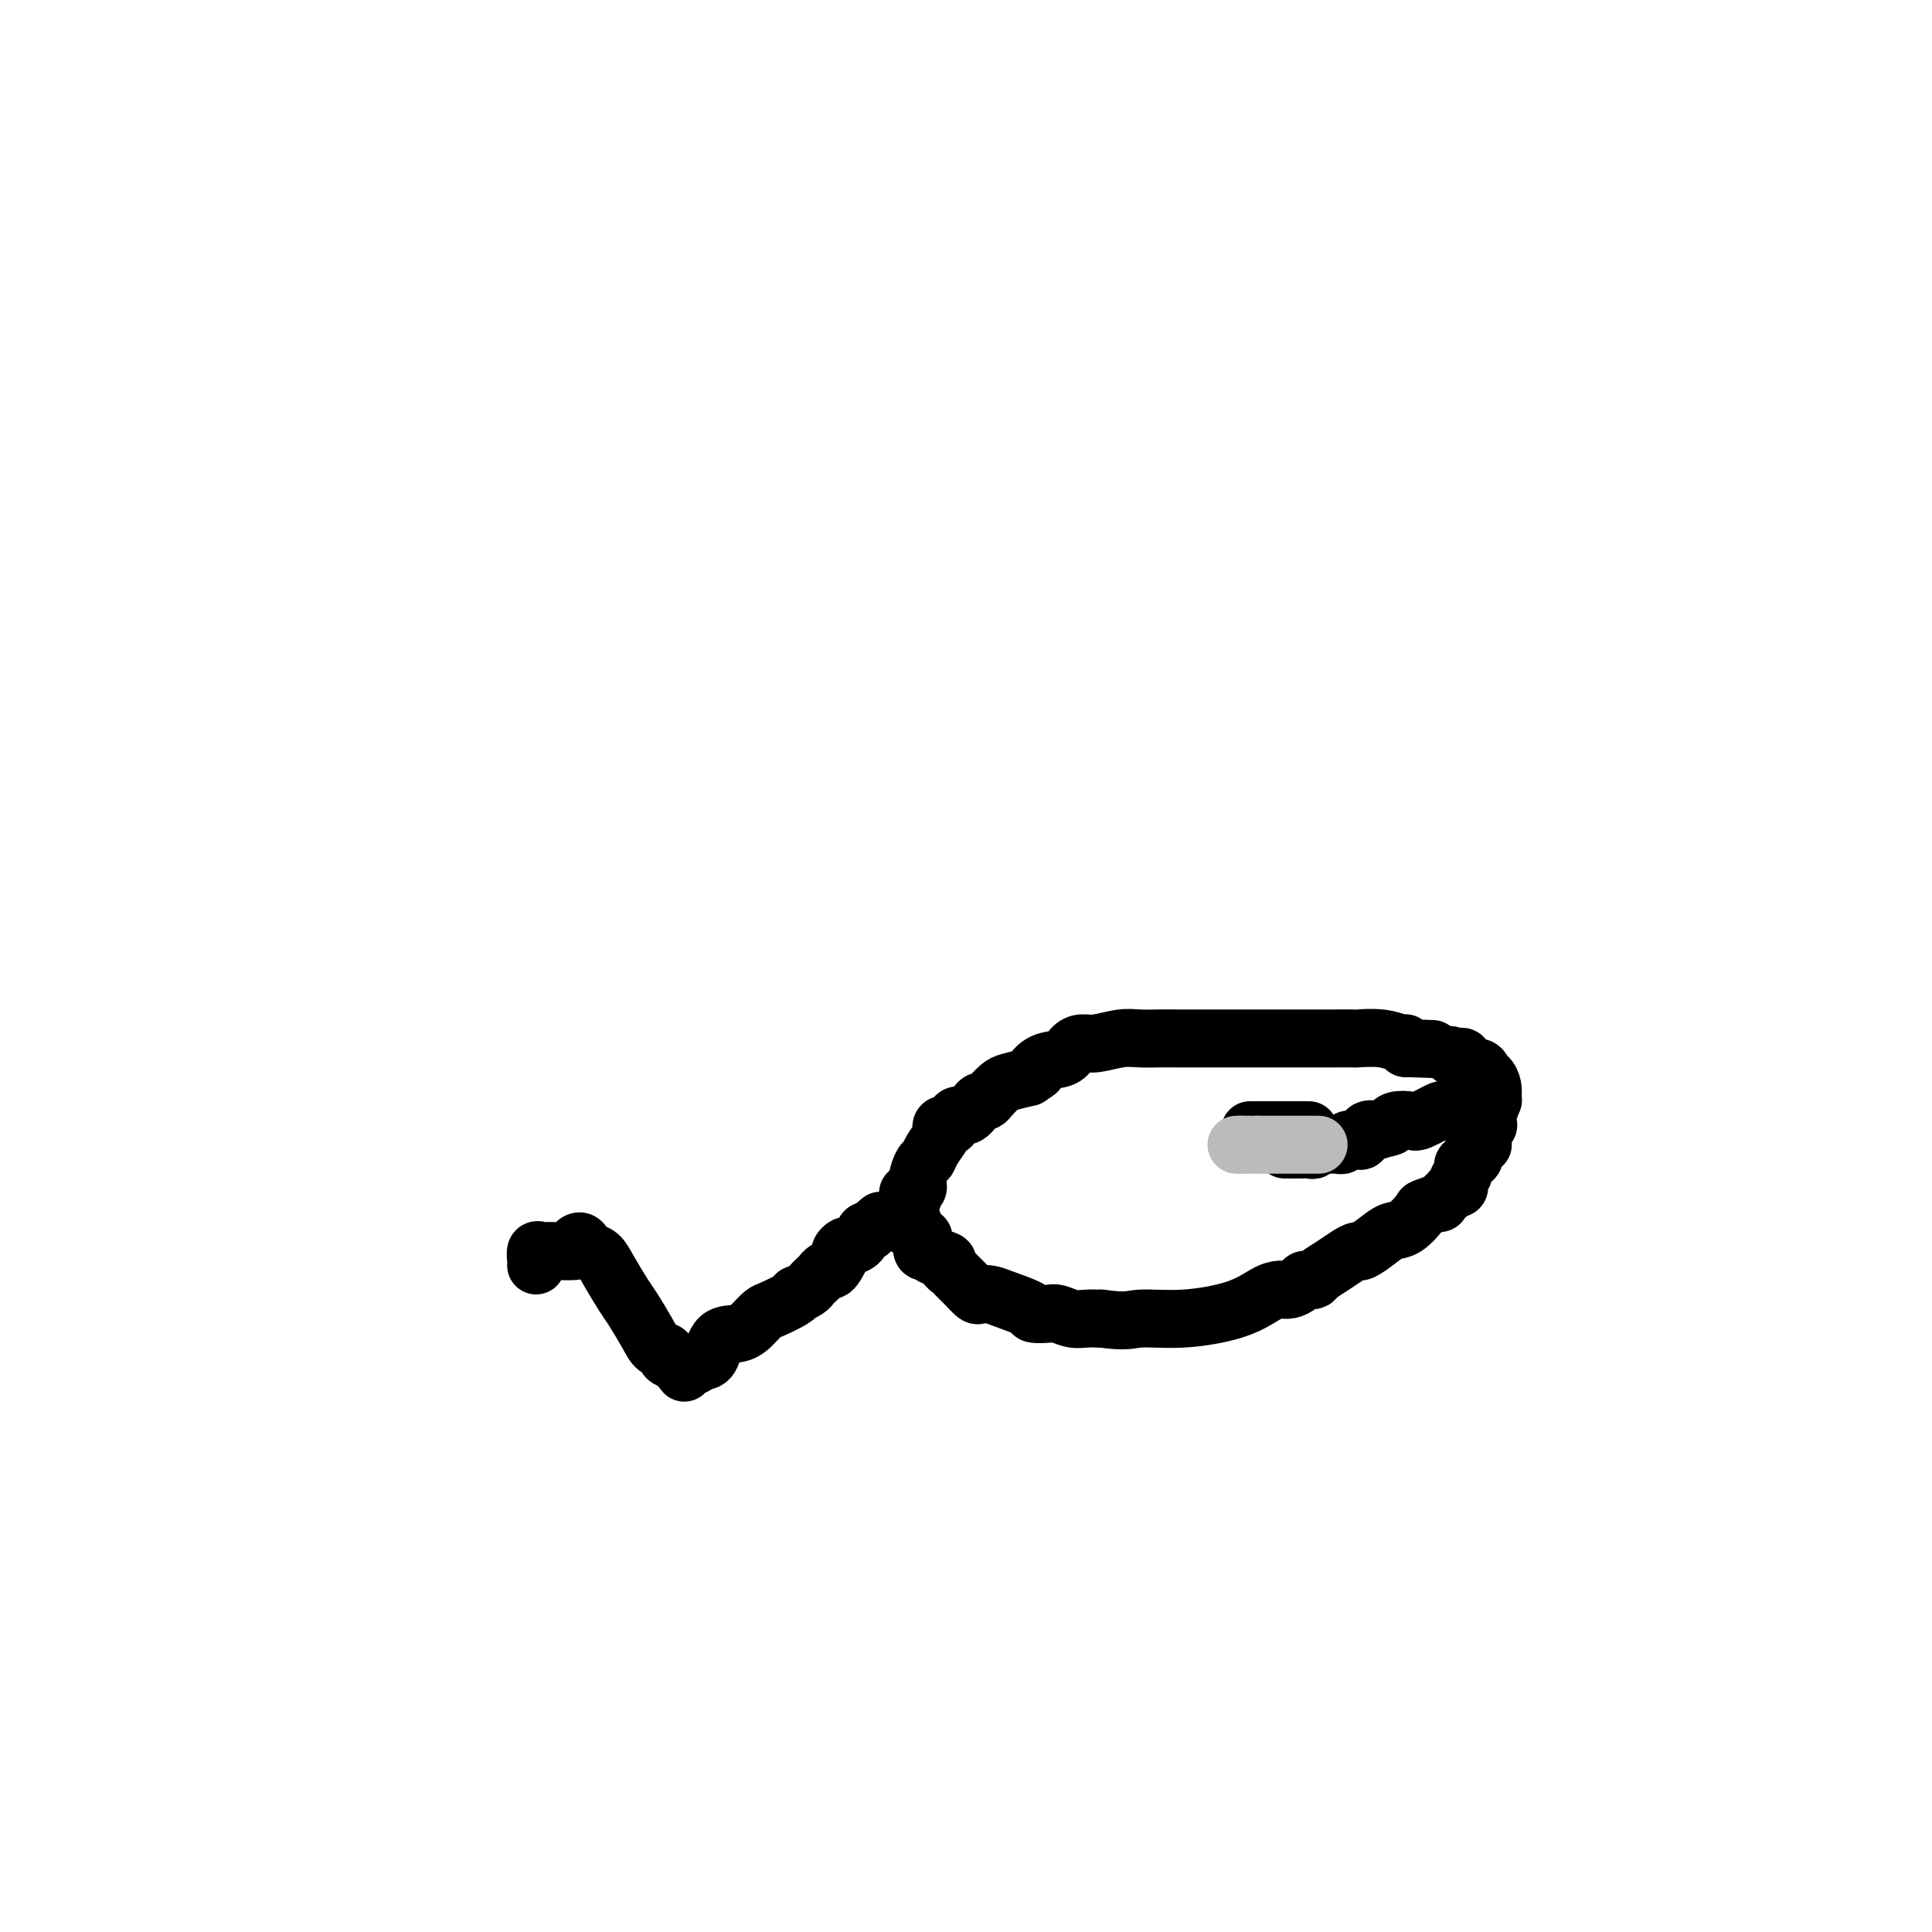 <svg viewBox='0 0 400 400' version='1.1' xmlns='http://www.w3.org/2000/svg' xmlns:xlink='http://www.w3.org/1999/xlink'><g fill='none' stroke='#000000' stroke-width='12' stroke-linecap='round' stroke-linejoin='round'><path d='M111,262c0.025,-0.196 0.050,-0.392 0,-1c-0.050,-0.608 -0.176,-1.630 0,-2c0.176,-0.370 0.653,-0.090 1,0c0.347,0.090 0.566,-0.012 2,0c1.434,0.012 4.085,0.136 5,0c0.915,-0.136 0.094,-0.532 0,-1c-0.094,-0.468 0.540,-1.008 1,-1c0.460,0.008 0.746,0.565 1,1c0.254,0.435 0.476,0.747 1,1c0.524,0.253 1.352,0.448 2,1c0.648,0.552 1.118,1.461 2,3c0.882,1.539 2.178,3.708 3,5c0.822,1.292 1.171,1.708 2,3c0.829,1.292 2.136,3.459 3,5c0.864,1.541 1.283,2.454 2,3c0.717,0.546 1.731,0.724 2,1c0.269,0.276 -0.209,0.650 0,1c0.209,0.350 1.104,0.675 2,1'/><path d='M140,282c2.915,3.768 1.202,1.689 1,1c-0.202,-0.689 1.107,0.013 2,0c0.893,-0.013 1.369,-0.741 2,-1c0.631,-0.259 1.415,-0.048 2,-1c0.585,-0.952 0.969,-3.066 2,-4c1.031,-0.934 2.707,-0.688 4,-1c1.293,-0.312 2.203,-1.184 3,-2c0.797,-0.816 1.480,-1.577 2,-2c0.520,-0.423 0.878,-0.509 2,-1c1.122,-0.491 3.007,-1.388 4,-2c0.993,-0.612 1.092,-0.937 1,-1c-0.092,-0.063 -0.376,0.138 0,0c0.376,-0.138 1.410,-0.615 2,-1c0.590,-0.385 0.736,-0.677 1,-1c0.264,-0.323 0.648,-0.677 1,-1c0.352,-0.323 0.673,-0.615 1,-1c0.327,-0.385 0.661,-0.862 1,-1c0.339,-0.138 0.682,0.064 1,0c0.318,-0.064 0.609,-0.395 1,-1c0.391,-0.605 0.882,-1.484 1,-2c0.118,-0.516 -0.137,-0.667 0,-1c0.137,-0.333 0.667,-0.846 1,-1c0.333,-0.154 0.471,0.052 1,0c0.529,-0.052 1.450,-0.360 2,-1c0.550,-0.640 0.729,-1.611 1,-2c0.271,-0.389 0.636,-0.194 1,0'/><path d='M180,255c5.274,-4.190 1.958,-1.667 1,-1c-0.958,0.667 0.440,-0.524 1,-1c0.560,-0.476 0.280,-0.238 0,0'/><path d='M189,248c-0.119,-0.883 -0.239,-1.766 0,-2c0.239,-0.234 0.836,0.181 1,0c0.164,-0.181 -0.106,-0.959 0,-2c0.106,-1.041 0.589,-2.345 1,-3c0.411,-0.655 0.750,-0.663 1,-1c0.250,-0.337 0.410,-1.005 1,-2c0.590,-0.995 1.611,-2.317 2,-3c0.389,-0.683 0.145,-0.727 0,-1c-0.145,-0.273 -0.191,-0.775 0,-1c0.191,-0.225 0.618,-0.172 1,0c0.382,0.172 0.718,0.463 1,0c0.282,-0.463 0.510,-1.679 1,-2c0.490,-0.321 1.244,0.252 2,0c0.756,-0.252 1.515,-1.328 2,-2c0.485,-0.672 0.695,-0.939 1,-1c0.305,-0.061 0.706,0.086 1,0c0.294,-0.086 0.481,-0.404 1,-1c0.519,-0.596 1.371,-1.468 2,-2c0.629,-0.532 1.037,-0.723 2,-1c0.963,-0.277 2.482,-0.638 4,-1'/><path d='M213,223c2.948,-1.970 1.317,-0.896 1,-1c-0.317,-0.104 0.679,-1.386 2,-2c1.321,-0.614 2.969,-0.561 4,-1c1.031,-0.439 1.447,-1.372 2,-2c0.553,-0.628 1.243,-0.953 2,-1c0.757,-0.047 1.581,0.184 3,0c1.419,-0.184 3.433,-0.781 5,-1c1.567,-0.219 2.688,-0.059 4,0c1.312,0.059 2.817,0.016 4,0c1.183,-0.016 2.045,-0.004 3,0c0.955,0.004 2.002,0.001 3,0c0.998,-0.001 1.945,-0.000 3,0c1.055,0.000 2.217,0.000 3,0c0.783,-0.000 1.187,-0.000 2,0c0.813,0.000 2.035,0.000 3,0c0.965,-0.000 1.675,-0.000 3,0c1.325,0.000 3.266,0.000 4,0c0.734,-0.000 0.261,-0.000 1,0c0.739,0.000 2.692,0.000 4,0c1.308,-0.000 1.973,-0.001 3,0c1.027,0.001 2.415,0.004 4,0c1.585,-0.004 3.367,-0.016 4,0c0.633,0.016 0.117,0.060 1,0c0.883,-0.060 3.164,-0.222 5,0c1.836,0.222 3.225,0.829 4,1c0.775,0.171 0.936,-0.094 1,0c0.064,0.094 0.032,0.547 0,1'/><path d='M291,217c9.833,0.333 4.917,0.167 0,0'/><path d='M188,247c0.002,0.192 0.004,0.384 0,1c-0.004,0.616 -0.015,1.657 0,2c0.015,0.343 0.054,-0.010 0,0c-0.054,0.010 -0.203,0.384 0,1c0.203,0.616 0.759,1.473 1,2c0.241,0.527 0.169,0.723 0,1c-0.169,0.277 -0.434,0.634 0,1c0.434,0.366 1.567,0.742 2,1c0.433,0.258 0.166,0.398 0,1c-0.166,0.602 -0.231,1.667 0,2c0.231,0.333 0.759,-0.065 1,0c0.241,0.065 0.196,0.594 1,1c0.804,0.406 2.456,0.689 3,1c0.544,0.311 -0.019,0.651 0,1c0.019,0.349 0.620,0.706 1,1c0.380,0.294 0.538,0.523 1,1c0.462,0.477 1.226,1.202 2,2c0.774,0.798 1.557,1.670 2,2c0.443,0.330 0.547,0.116 1,0c0.453,-0.116 1.256,-0.136 2,0c0.744,0.136 1.430,0.428 3,1c1.570,0.572 4.023,1.425 5,2c0.977,0.575 0.477,0.872 1,1c0.523,0.128 2.068,0.087 3,0c0.932,-0.087 1.250,-0.219 2,0c0.750,0.219 1.933,0.790 3,1c1.067,0.210 2.019,0.060 3,0c0.981,-0.060 1.990,-0.030 3,0'/><path d='M228,273c5.444,0.753 6.053,0.135 8,0c1.947,-0.135 5.231,0.213 9,0c3.769,-0.213 8.022,-0.988 11,-2c2.978,-1.012 4.682,-2.261 6,-3c1.318,-0.739 2.251,-0.969 3,-1c0.749,-0.031 1.314,0.136 2,0c0.686,-0.136 1.492,-0.575 2,-1c0.508,-0.425 0.719,-0.838 1,-1c0.281,-0.162 0.631,-0.074 1,0c0.369,0.074 0.757,0.135 1,0c0.243,-0.135 0.339,-0.465 1,-1c0.661,-0.535 1.885,-1.273 3,-2c1.115,-0.727 2.122,-1.442 3,-2c0.878,-0.558 1.627,-0.959 2,-1c0.373,-0.041 0.370,0.280 1,0c0.630,-0.280 1.893,-1.160 3,-2c1.107,-0.840 2.060,-1.641 3,-2c0.940,-0.359 1.868,-0.277 3,-1c1.132,-0.723 2.468,-2.253 3,-3c0.532,-0.747 0.261,-0.712 1,-1c0.739,-0.288 2.489,-0.900 3,-1c0.511,-0.100 -0.217,0.310 0,0c0.217,-0.310 1.377,-1.340 2,-2c0.623,-0.660 0.707,-0.949 1,-1c0.293,-0.051 0.794,0.137 1,0c0.206,-0.137 0.115,-0.599 0,-1c-0.115,-0.401 -0.255,-0.740 0,-1c0.255,-0.260 0.903,-0.441 1,-1c0.097,-0.559 -0.359,-1.497 0,-2c0.359,-0.503 1.531,-0.572 2,-1c0.469,-0.428 0.234,-1.214 0,-2'/><path d='M305,238c1.552,-1.841 1.931,-0.943 2,-1c0.069,-0.057 -0.174,-1.071 0,-2c0.174,-0.929 0.765,-1.775 1,-2c0.235,-0.225 0.115,0.172 0,0c-0.115,-0.172 -0.226,-0.913 0,-2c0.226,-1.087 0.790,-2.519 1,-3c0.210,-0.481 0.066,-0.009 0,0c-0.066,0.009 -0.056,-0.445 0,-1c0.056,-0.555 0.157,-1.211 0,-2c-0.157,-0.789 -0.571,-1.712 -1,-2c-0.429,-0.288 -0.875,0.059 -1,0c-0.125,-0.059 0.069,-0.524 0,-1c-0.069,-0.476 -0.400,-0.965 -1,-1c-0.600,-0.035 -1.470,0.382 -2,0c-0.530,-0.382 -0.720,-1.564 -1,-2c-0.280,-0.436 -0.652,-0.124 -1,0c-0.348,0.124 -0.674,0.062 -1,0'/><path d='M301,219c-1.333,-1.000 -0.667,-0.500 0,0'/><path d='M271,234c-0.374,0.000 -0.748,0.000 -1,0c-0.252,0.000 -0.382,0.000 -1,0c-0.618,-0.000 -1.722,0.000 -2,0c-0.278,0.000 0.271,0.000 0,0c-0.271,0.000 -1.363,-0.000 -2,0c-0.637,0.000 -0.818,0.000 -1,0'/><path d='M264,234c-1.256,0.000 -0.897,0.000 -1,0c-0.103,-0.000 -0.667,0.000 -1,0c-0.333,0.000 -0.436,0.000 -1,0c-0.564,0.000 -1.590,-0.000 -2,0c-0.410,0.000 -0.205,0.000 0,0'/><path d='M266,238c0.469,0.001 0.939,0.001 1,0c0.061,-0.001 -0.285,-0.004 0,0c0.285,0.004 1.203,0.015 2,0c0.797,-0.015 1.474,-0.057 2,0c0.526,0.057 0.900,0.211 1,0c0.100,-0.211 -0.075,-0.789 0,-1c0.075,-0.211 0.401,-0.056 1,0c0.599,0.056 1.470,0.011 2,0c0.530,-0.011 0.721,0.011 1,0c0.279,-0.011 0.648,-0.055 1,0c0.352,0.055 0.686,0.210 1,0c0.314,-0.210 0.609,-0.786 1,-1c0.391,-0.214 0.877,-0.065 1,0c0.123,0.065 -0.117,0.045 0,0c0.117,-0.045 0.592,-0.117 1,0c0.408,0.117 0.748,0.423 1,0c0.252,-0.423 0.414,-1.575 1,-2c0.586,-0.425 1.596,-0.121 2,0c0.404,0.121 0.202,0.061 0,0'/><path d='M285,234c3.603,-0.787 3.109,-0.754 3,-1c-0.109,-0.246 0.166,-0.770 1,-1c0.834,-0.230 2.227,-0.167 3,0c0.773,0.167 0.925,0.437 2,0c1.075,-0.437 3.072,-1.581 4,-2c0.928,-0.419 0.788,-0.113 1,0c0.212,0.113 0.775,0.032 1,0c0.225,-0.032 0.113,-0.016 0,0'/></g>
<g fill='none' stroke='#BABBBB' stroke-width='12' stroke-linecap='round' stroke-linejoin='round'><path d='M273,237c-0.295,0.000 -0.590,0.000 -1,0c-0.410,0.000 -0.935,0.000 -1,0c-0.065,-0.000 0.331,0.000 0,0c-0.331,-0.000 -1.388,0.000 -2,0c-0.612,-0.000 -0.780,0.000 -1,0c-0.220,0.000 -0.493,0.000 -1,0c-0.507,-0.000 -1.249,0.000 -2,0c-0.751,0.000 -1.511,0.000 -2,0c-0.489,0.000 -0.709,0.000 -1,0c-0.291,0.000 -0.655,0.000 -1,0c-0.345,0.000 -0.673,0.000 -1,0'/><path d='M260,237c-2.174,0.000 -1.108,0.000 -1,0c0.108,-0.000 -0.740,0.000 -1,0c-0.260,-0.000 0.069,0.000 0,0c-0.069,0.000 -0.534,0.000 -1,0'/><path d='M257,237c-0.689,0.000 -0.911,0.000 -1,0c-0.089,-0.000 -0.044,0.000 0,0'/></g>
</svg>